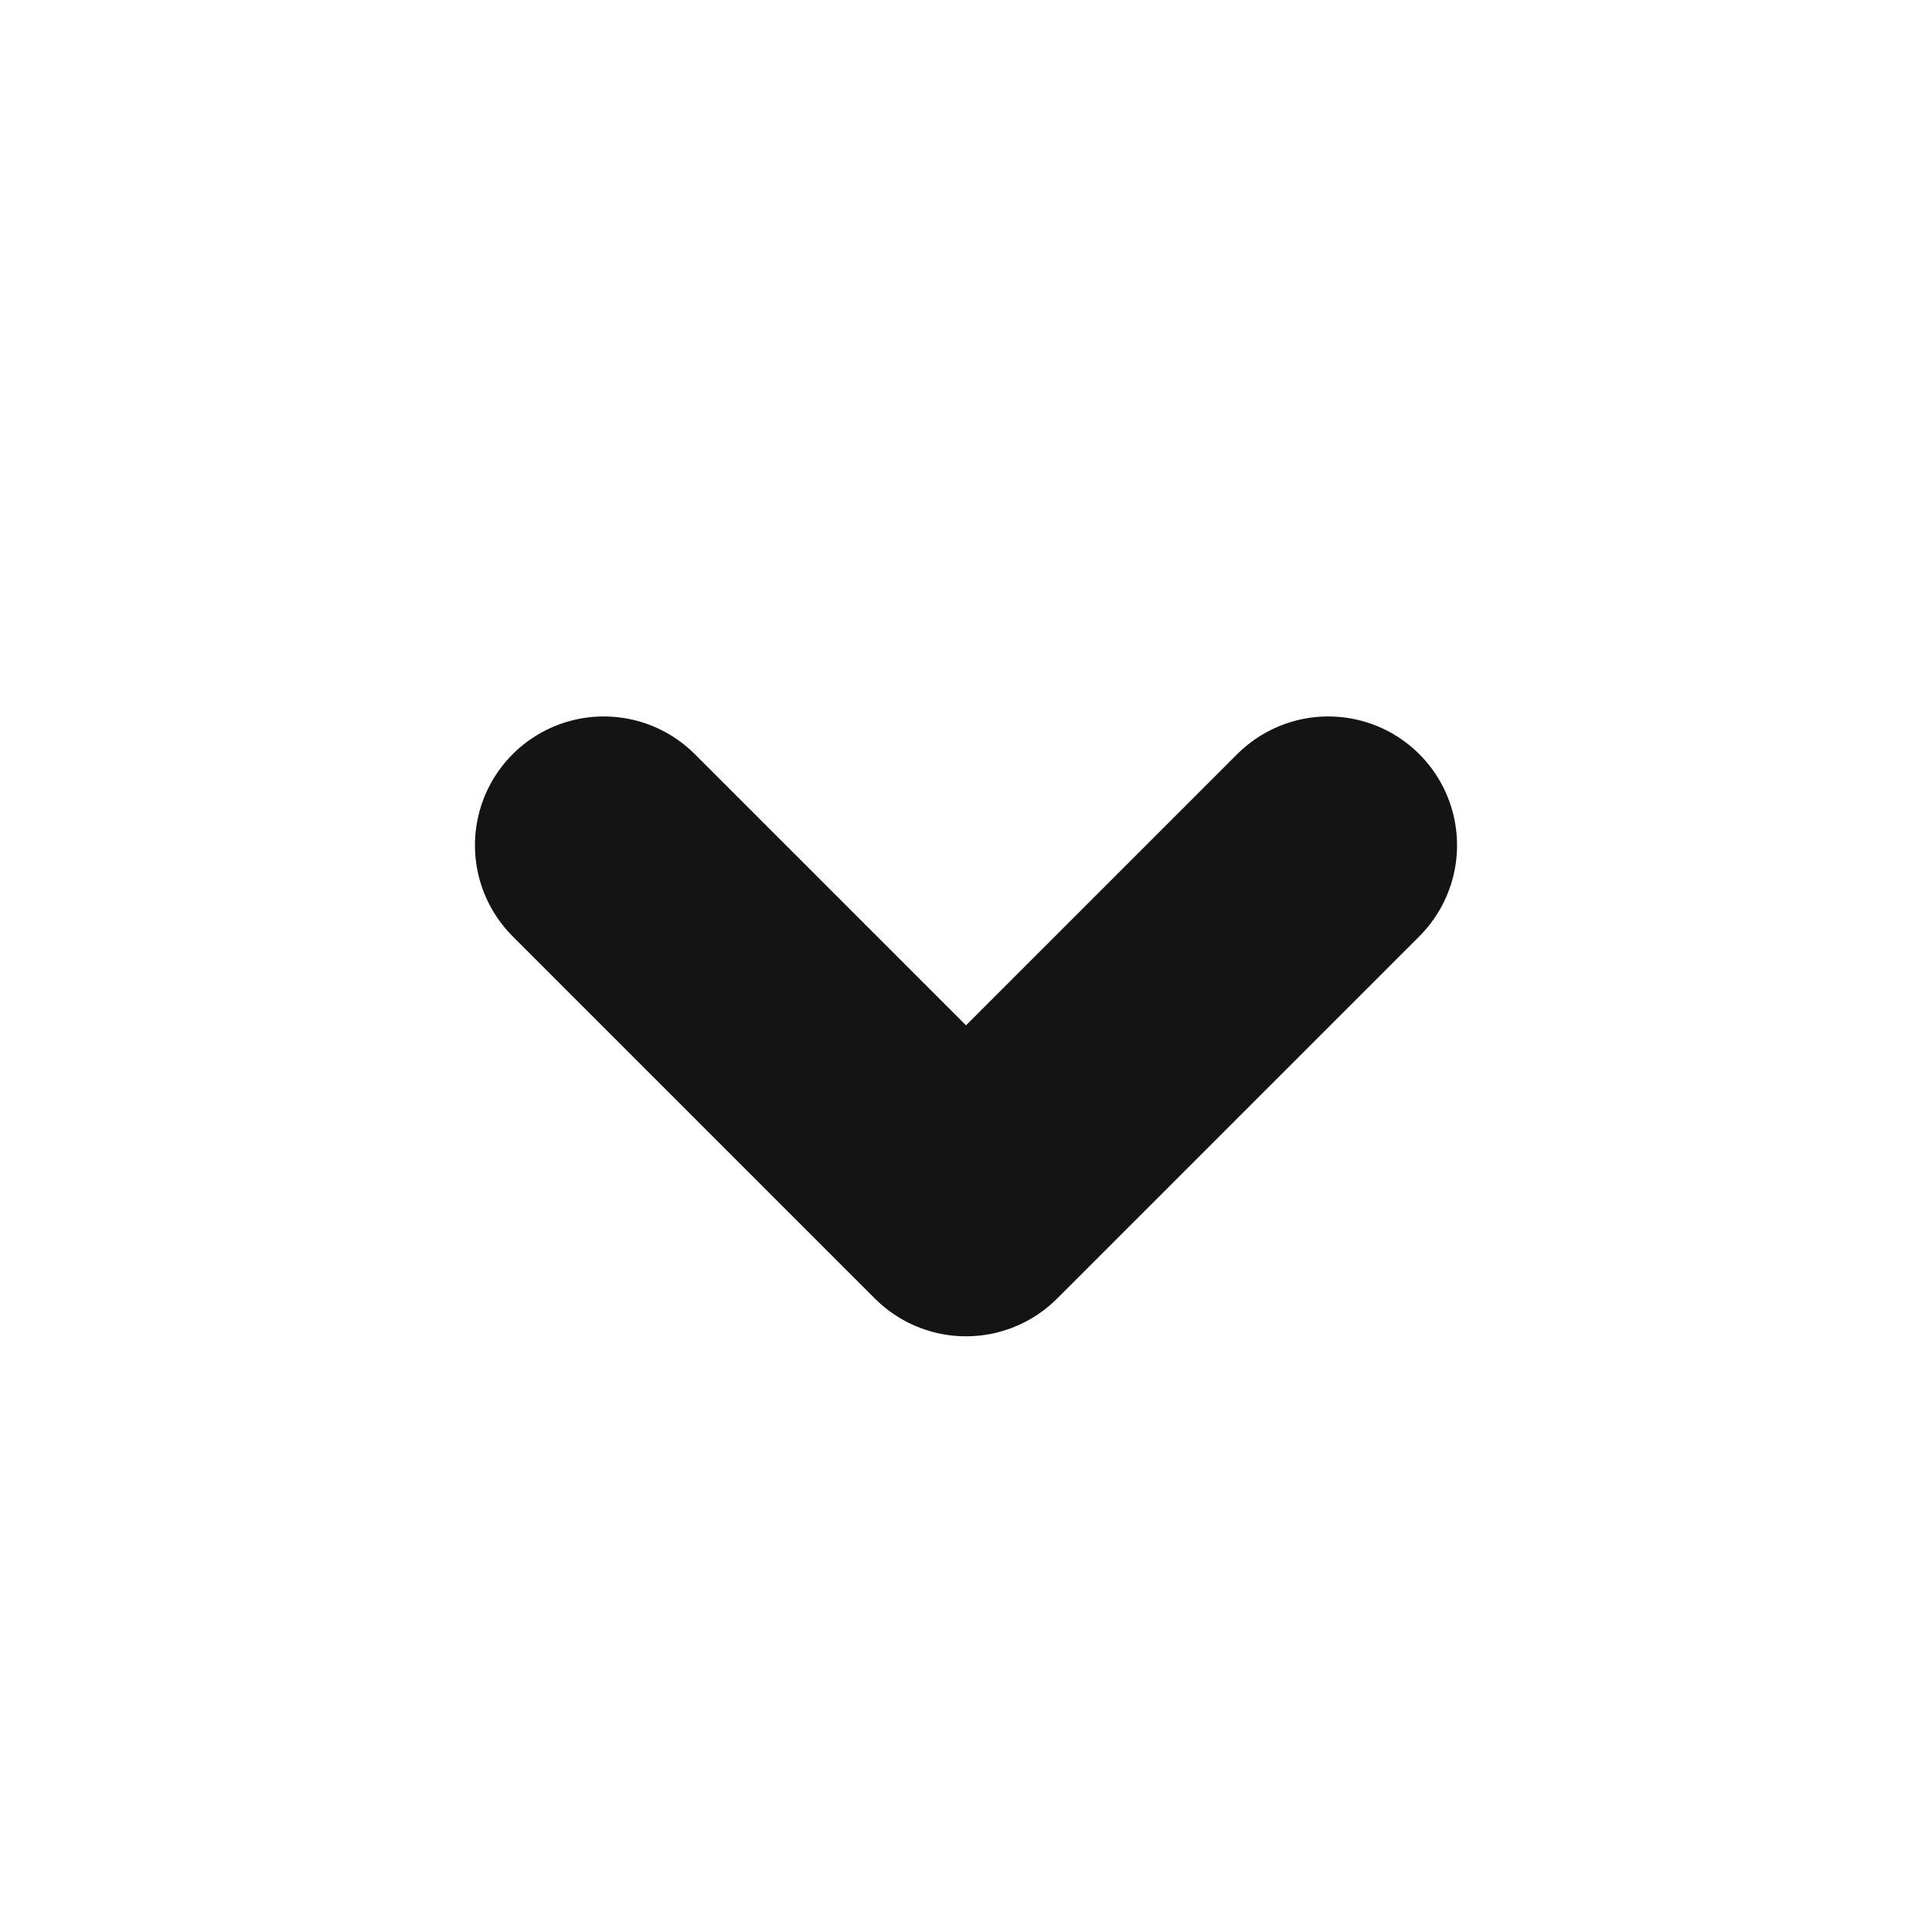 <?xml version="1.0" encoding="UTF-8"?> <svg xmlns="http://www.w3.org/2000/svg" width="30" height="30" viewBox="0 0 30 30" fill="none"><path d="M9.375 13.125L15 18.75L20.625 13.125" stroke="#141414" stroke-width="4" stroke-linecap="round" stroke-linejoin="round"></path></svg> 